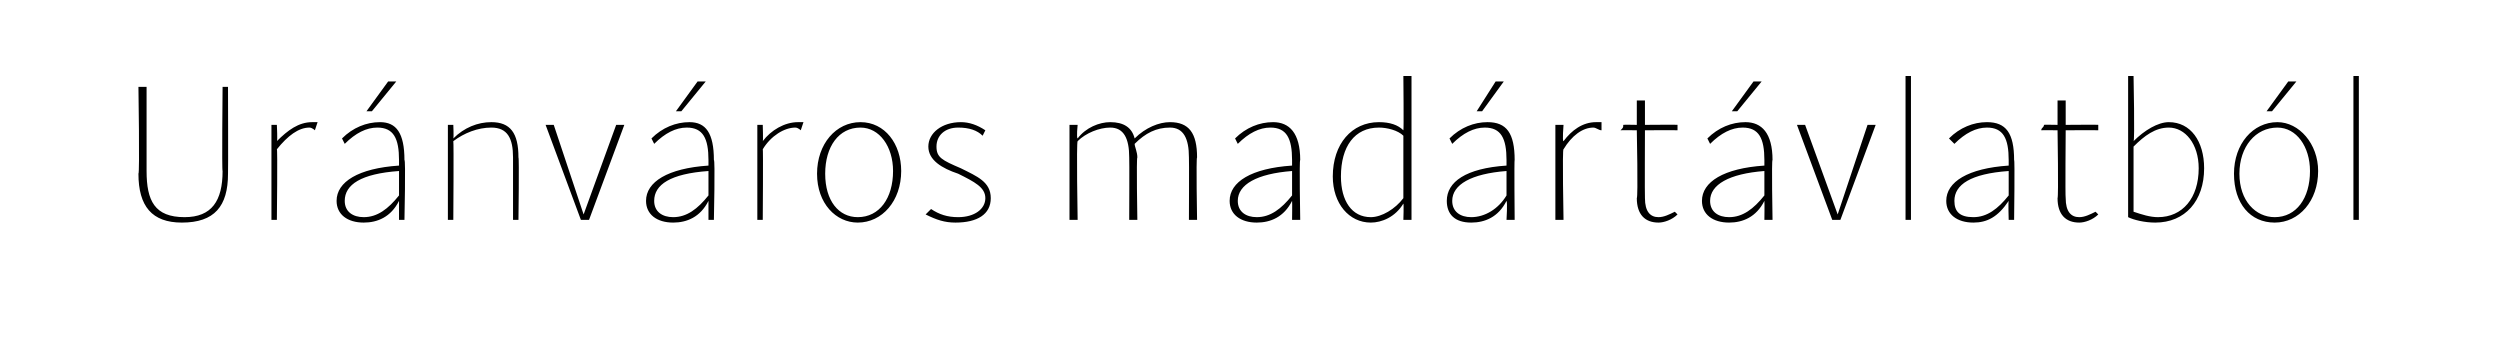 <?xml version="1.0" standalone="no"?>
<!DOCTYPE svg PUBLIC "-//W3C//DTD SVG 1.1//EN" "http://www.w3.org/Graphics/SVG/1.1/DTD/svg11.dtd">
<svg xmlns="http://www.w3.org/2000/svg" version="1.1" width="92.1px" height="12.8px" viewBox="0 -1 92.1 12.8" style="top:-1px">
  <desc>Ur nv ros mad rt vlatb l</desc>
  <defs/>
  <g id="Polygon19683">
    <path d="M 5.1 5.4 C 5.15 5.4 5.1 2.2 5.1 2.2 L 5.4 2.2 C 5.4 2.2 5.4 5.33 5.4 5.3 C 5.4 6.4 5.7 7 6.8 7 C 7.8 7 8.2 6.4 8.2 5.3 C 8.17 5.33 8.2 2.2 8.2 2.2 L 8.4 2.2 C 8.4 2.2 8.41 5.4 8.4 5.4 C 8.4 6.6 7.9 7.2 6.7 7.2 C 5.6 7.2 5.1 6.6 5.1 5.4 Z M 10 3.6 L 10.2 3.6 C 10.2 3.6 10.23 4.22 10.2 4.2 C 10.6 3.8 11 3.5 11.5 3.5 C 11.6 3.5 11.6 3.5 11.7 3.5 C 11.7 3.5 11.6 3.8 11.6 3.8 C 11.6 3.8 11.5 3.7 11.4 3.7 C 11 3.7 10.6 4 10.2 4.5 C 10.23 4.45 10.2 7.1 10.2 7.1 L 10 7.1 L 10 3.6 Z M 13.9 3.7 C 13.5 3.7 13.1 3.9 12.7 4.3 C 12.7 4.3 12.6 4.1 12.6 4.1 C 13 3.7 13.5 3.5 14 3.5 C 14.6 3.5 14.9 3.9 14.9 4.9 C 14.95 4.85 14.9 7.1 14.9 7.1 L 14.7 7.1 C 14.7 7.1 14.7 6.45 14.7 6.4 C 14.4 7 13.9 7.2 13.4 7.2 C 12.8 7.2 12.4 6.9 12.4 6.4 C 12.4 5.7 13.2 5.2 14.7 5.1 C 14.7 5.1 14.7 4.9 14.7 4.9 C 14.7 4.1 14.5 3.7 13.9 3.7 Z M 13.4 7 C 13.9 7 14.3 6.7 14.7 6.2 C 14.7 6.2 14.7 5.3 14.7 5.3 C 13.3 5.4 12.7 5.8 12.7 6.4 C 12.7 6.8 13 7 13.4 7 Z M 14.3 2 L 14.6 2 L 13.7 3.1 L 13.5 3.1 L 14.3 2 Z M 18.9 4.8 C 18.9 4.1 18.7 3.7 18.1 3.7 C 17.6 3.7 17.1 3.9 16.7 4.2 C 16.72 4.24 16.7 7.1 16.7 7.1 L 16.5 7.1 L 16.5 3.6 L 16.7 3.6 C 16.7 3.6 16.72 4.06 16.7 4.1 C 17.1 3.7 17.6 3.5 18.1 3.5 C 18.8 3.5 19.1 3.9 19.1 4.8 C 19.13 4.8 19.1 7.1 19.1 7.1 L 18.9 7.1 L 18.9 4.8 C 18.9 4.8 18.88 4.79 18.9 4.8 Z M 20.1 3.6 L 20.4 3.6 L 21.5 6.9 L 22.7 3.6 L 23 3.6 L 21.7 7.1 L 21.4 7.1 L 20.1 3.6 Z M 25.3 3.7 C 24.9 3.7 24.5 3.9 24.1 4.3 C 24.1 4.3 24 4.1 24 4.1 C 24.4 3.7 24.9 3.5 25.4 3.5 C 26 3.5 26.3 3.9 26.3 4.9 C 26.35 4.85 26.3 7.1 26.3 7.1 L 26.1 7.1 C 26.1 7.1 26.1 6.45 26.1 6.4 C 25.8 7 25.3 7.2 24.8 7.2 C 24.2 7.2 23.8 6.9 23.8 6.4 C 23.8 5.7 24.6 5.2 26.1 5.1 C 26.1 5.1 26.1 4.9 26.1 4.9 C 26.1 4.1 25.9 3.7 25.3 3.7 Z M 24.8 7 C 25.3 7 25.7 6.7 26.1 6.2 C 26.1 6.2 26.1 5.3 26.1 5.3 C 24.7 5.4 24.1 5.8 24.1 6.4 C 24.1 6.8 24.4 7 24.8 7 Z M 25.7 2 L 26 2 L 25.1 3.1 L 24.9 3.1 L 25.7 2 Z M 27.9 3.6 L 28.1 3.6 C 28.1 3.6 28.12 4.22 28.1 4.2 C 28.4 3.8 28.9 3.5 29.4 3.5 C 29.4 3.5 29.5 3.5 29.6 3.5 C 29.6 3.5 29.5 3.8 29.5 3.8 C 29.5 3.8 29.4 3.7 29.3 3.7 C 28.9 3.7 28.4 4 28.1 4.5 C 28.12 4.45 28.1 7.1 28.1 7.1 L 27.9 7.1 L 27.9 3.6 Z M 30.1 5.4 C 30.1 4.3 30.8 3.5 31.7 3.5 C 32.6 3.5 33.2 4.3 33.2 5.3 C 33.2 6.4 32.5 7.2 31.6 7.2 C 30.8 7.2 30.1 6.5 30.1 5.4 Z M 31.6 7 C 32.4 7 32.9 6.3 32.9 5.3 C 32.9 4.4 32.4 3.7 31.7 3.7 C 30.9 3.7 30.4 4.4 30.4 5.4 C 30.4 6.4 30.9 7 31.6 7 Z M 34.1 6.9 C 34.1 6.9 34.3 6.7 34.3 6.7 C 34.6 6.9 34.9 7 35.3 7 C 35.9 7 36.3 6.7 36.3 6.3 C 36.3 5.9 35.9 5.7 35.3 5.4 C 34.7 5.2 34.2 4.9 34.2 4.4 C 34.2 3.9 34.7 3.5 35.4 3.5 C 35.7 3.5 36 3.6 36.3 3.8 C 36.3 3.8 36.2 4 36.2 4 C 36 3.8 35.7 3.7 35.3 3.7 C 34.8 3.7 34.5 4 34.5 4.4 C 34.5 4.8 34.7 4.9 35.4 5.2 C 36 5.5 36.5 5.7 36.5 6.3 C 36.5 6.9 36 7.2 35.2 7.2 C 34.8 7.2 34.5 7.1 34.1 6.9 Z M 43.1 3.7 C 42.6 3.7 42.2 3.9 41.8 4.3 C 41.8 4.4 41.9 4.6 41.9 4.8 C 41.86 4.79 41.9 7.1 41.9 7.1 L 41.6 7.1 C 41.6 7.1 41.61 4.79 41.6 4.8 C 41.6 4.1 41.4 3.7 40.9 3.7 C 40.5 3.7 40 3.9 39.7 4.2 C 39.65 4.25 39.7 7.1 39.7 7.1 L 39.4 7.1 L 39.4 3.6 L 39.7 3.6 C 39.7 3.6 39.65 4.07 39.7 4.1 C 40 3.7 40.5 3.5 40.9 3.5 C 41.4 3.5 41.7 3.7 41.8 4.1 C 42.2 3.7 42.7 3.5 43.1 3.5 C 43.8 3.5 44.1 3.9 44.1 4.8 C 44.06 4.79 44.1 7.1 44.1 7.1 L 43.8 7.1 C 43.8 7.1 43.81 4.79 43.8 4.8 C 43.8 4.1 43.6 3.7 43.1 3.7 Z M 46.8 3.7 C 46.4 3.7 46 3.9 45.6 4.3 C 45.6 4.3 45.5 4.1 45.5 4.1 C 45.9 3.7 46.4 3.5 46.9 3.5 C 47.5 3.5 47.9 3.9 47.9 4.9 C 47.86 4.85 47.9 7.1 47.9 7.1 L 47.6 7.1 C 47.6 7.1 47.61 6.45 47.6 6.4 C 47.3 7 46.8 7.2 46.3 7.2 C 45.7 7.2 45.3 6.9 45.3 6.4 C 45.3 5.7 46.1 5.2 47.6 5.1 C 47.6 5.1 47.6 4.9 47.6 4.9 C 47.6 4.1 47.4 3.7 46.8 3.7 Z M 46.3 7 C 46.8 7 47.2 6.7 47.6 6.2 C 47.6 6.2 47.6 5.3 47.6 5.3 C 46.3 5.4 45.6 5.8 45.6 6.4 C 45.6 6.8 45.9 7 46.3 7 Z M 49.1 5.5 C 49.1 4.3 49.8 3.5 50.8 3.5 C 51.2 3.5 51.5 3.6 51.7 3.8 C 51.72 3.79 51.7 1.8 51.7 1.8 L 52 1.8 L 52 7.1 L 51.7 7.1 C 51.7 7.1 51.72 6.53 51.7 6.5 C 51.4 7 50.9 7.2 50.5 7.2 C 49.7 7.2 49.1 6.5 49.1 5.5 Z M 50.5 7 C 50.9 7 51.4 6.7 51.7 6.3 C 51.7 6.3 51.7 4 51.7 4 C 51.5 3.8 51.1 3.7 50.8 3.7 C 49.9 3.7 49.4 4.4 49.4 5.5 C 49.4 6.4 49.8 7 50.5 7 Z M 54.7 3.7 C 54.3 3.7 53.9 3.9 53.5 4.3 C 53.5 4.3 53.4 4.1 53.4 4.1 C 53.8 3.7 54.3 3.5 54.8 3.5 C 55.5 3.5 55.8 3.9 55.8 4.9 C 55.78 4.85 55.8 7.1 55.8 7.1 L 55.5 7.1 C 55.5 7.1 55.54 6.45 55.5 6.4 C 55.2 7 54.7 7.2 54.2 7.2 C 53.6 7.2 53.3 6.9 53.3 6.4 C 53.3 5.7 54 5.2 55.5 5.1 C 55.5 5.1 55.5 4.9 55.5 4.9 C 55.5 4.1 55.3 3.7 54.7 3.7 Z M 54.2 7 C 54.7 7 55.2 6.7 55.5 6.2 C 55.5 6.2 55.5 5.3 55.5 5.3 C 54.2 5.4 53.5 5.8 53.5 6.4 C 53.5 6.8 53.8 7 54.2 7 Z M 55.1 2 L 55.4 2 L 54.6 3.1 L 54.4 3.1 L 55.1 2 Z M 57.3 3.6 L 57.6 3.6 C 57.6 3.6 57.55 4.22 57.6 4.2 C 57.9 3.8 58.3 3.5 58.8 3.5 C 58.9 3.5 58.9 3.5 59 3.5 C 59 3.5 59 3.8 59 3.8 C 58.9 3.8 58.8 3.7 58.7 3.7 C 58.3 3.7 57.9 4 57.6 4.5 C 57.55 4.45 57.6 7.1 57.6 7.1 L 57.3 7.1 L 57.3 3.6 Z M 60.3 6.3 C 60.35 6.26 60.3 3.8 60.3 3.8 C 60.3 3.8 59.72 3.79 59.7 3.8 C 59.8 3.7 59.8 3.7 59.8 3.6 C 59.79 3.59 60.3 3.6 60.3 3.6 L 60.3 2.7 L 60.6 2.7 L 60.6 3.6 C 60.6 3.6 61.84 3.59 61.8 3.6 C 61.8 3.7 61.8 3.7 61.8 3.8 C 61.77 3.79 60.6 3.8 60.6 3.8 C 60.6 3.8 60.59 6.26 60.6 6.3 C 60.6 6.8 60.8 7 61.1 7 C 61.3 7 61.5 6.9 61.7 6.8 C 61.7 6.8 61.8 6.9 61.8 6.9 C 61.6 7.1 61.3 7.2 61.1 7.2 C 60.6 7.2 60.3 6.9 60.3 6.3 Z M 64.2 3.7 C 63.8 3.7 63.4 3.9 63 4.3 C 63 4.3 62.9 4.1 62.9 4.1 C 63.3 3.7 63.8 3.5 64.3 3.5 C 64.9 3.5 65.3 3.9 65.3 4.9 C 65.26 4.85 65.3 7.1 65.3 7.1 L 65 7.1 C 65 7.1 65.01 6.45 65 6.4 C 64.7 7 64.2 7.2 63.7 7.2 C 63.1 7.2 62.7 6.9 62.7 6.4 C 62.7 5.7 63.5 5.2 65 5.1 C 65 5.1 65 4.9 65 4.9 C 65 4.1 64.8 3.7 64.2 3.7 Z M 63.7 7 C 64.2 7 64.6 6.7 65 6.2 C 65 6.2 65 5.3 65 5.3 C 63.7 5.4 63 5.8 63 6.4 C 63 6.8 63.3 7 63.7 7 Z M 64.6 2 L 64.9 2 L 64 3.1 L 63.8 3.1 L 64.6 2 Z M 66.2 3.6 L 66.5 3.6 L 67.7 6.9 L 68.8 3.6 L 69.1 3.6 L 67.8 7.1 L 67.5 7.1 L 66.2 3.6 Z M 70.2 1.8 L 70.4 1.8 L 70.4 7.1 L 70.2 7.1 L 70.2 1.8 Z M 73.2 3.7 C 72.8 3.7 72.4 3.9 72 4.3 C 72 4.3 71.8 4.1 71.8 4.1 C 72.2 3.7 72.7 3.5 73.2 3.5 C 73.9 3.5 74.2 3.9 74.2 4.9 C 74.23 4.85 74.2 7.1 74.2 7.1 L 74 7.1 C 74 7.1 73.98 6.45 74 6.4 C 73.6 7 73.2 7.2 72.7 7.2 C 72.1 7.2 71.7 6.9 71.7 6.4 C 71.7 5.7 72.5 5.2 74 5.1 C 74 5.1 74 4.9 74 4.9 C 74 4.1 73.8 3.7 73.2 3.7 Z M 72.7 7 C 73.2 7 73.6 6.7 74 6.2 C 74 6.2 74 5.3 74 5.3 C 72.6 5.4 72 5.8 72 6.4 C 72 6.8 72.2 7 72.7 7 Z M 75.8 6.3 C 75.84 6.26 75.8 3.8 75.8 3.8 C 75.8 3.8 75.21 3.79 75.2 3.8 C 75.2 3.7 75.3 3.7 75.3 3.6 C 75.28 3.59 75.8 3.6 75.8 3.6 L 75.8 2.7 L 76.1 2.7 L 76.1 3.6 C 76.1 3.6 77.33 3.59 77.3 3.6 C 77.3 3.7 77.3 3.7 77.3 3.8 C 77.26 3.79 76.1 3.8 76.1 3.8 C 76.1 3.8 76.08 6.26 76.1 6.3 C 76.1 6.8 76.3 7 76.6 7 C 76.8 7 77 6.9 77.2 6.8 C 77.2 6.8 77.3 6.9 77.3 6.9 C 77.1 7.1 76.8 7.2 76.6 7.2 C 76.1 7.2 75.8 6.9 75.8 6.3 Z M 78.4 7 C 78.4 6.95 78.4 1.8 78.4 1.8 L 78.6 1.8 C 78.6 1.8 78.65 4.2 78.6 4.2 C 79 3.8 79.5 3.5 79.9 3.5 C 80.7 3.5 81.2 4.2 81.2 5.2 C 81.2 6.4 80.5 7.2 79.4 7.2 C 79 7.2 78.6 7.1 78.4 7 Z M 79.5 7 C 80.4 7 81 6.3 81 5.2 C 81 4.3 80.5 3.7 79.9 3.7 C 79.4 3.7 79 4 78.6 4.4 C 78.6 4.4 78.6 6.8 78.6 6.8 C 78.9 6.9 79.2 7 79.5 7 Z M 82.3 5.4 C 82.3 4.3 83 3.5 83.9 3.5 C 84.7 3.5 85.4 4.3 85.4 5.3 C 85.4 6.4 84.7 7.2 83.8 7.2 C 82.9 7.2 82.3 6.5 82.3 5.4 Z M 83.8 7 C 84.6 7 85.1 6.3 85.1 5.3 C 85.1 4.4 84.6 3.7 83.9 3.7 C 83.1 3.7 82.5 4.4 82.5 5.4 C 82.5 6.4 83.1 7 83.8 7 Z M 84.3 2 L 84.6 2 L 83.7 3.1 L 83.5 3.1 L 84.3 2 Z M 86.7 1.8 L 86.9 1.8 L 86.9 7.1 L 86.7 7.1 L 86.7 1.8 Z " stroke="none" fill="#000"/>
  </g>
</svg>